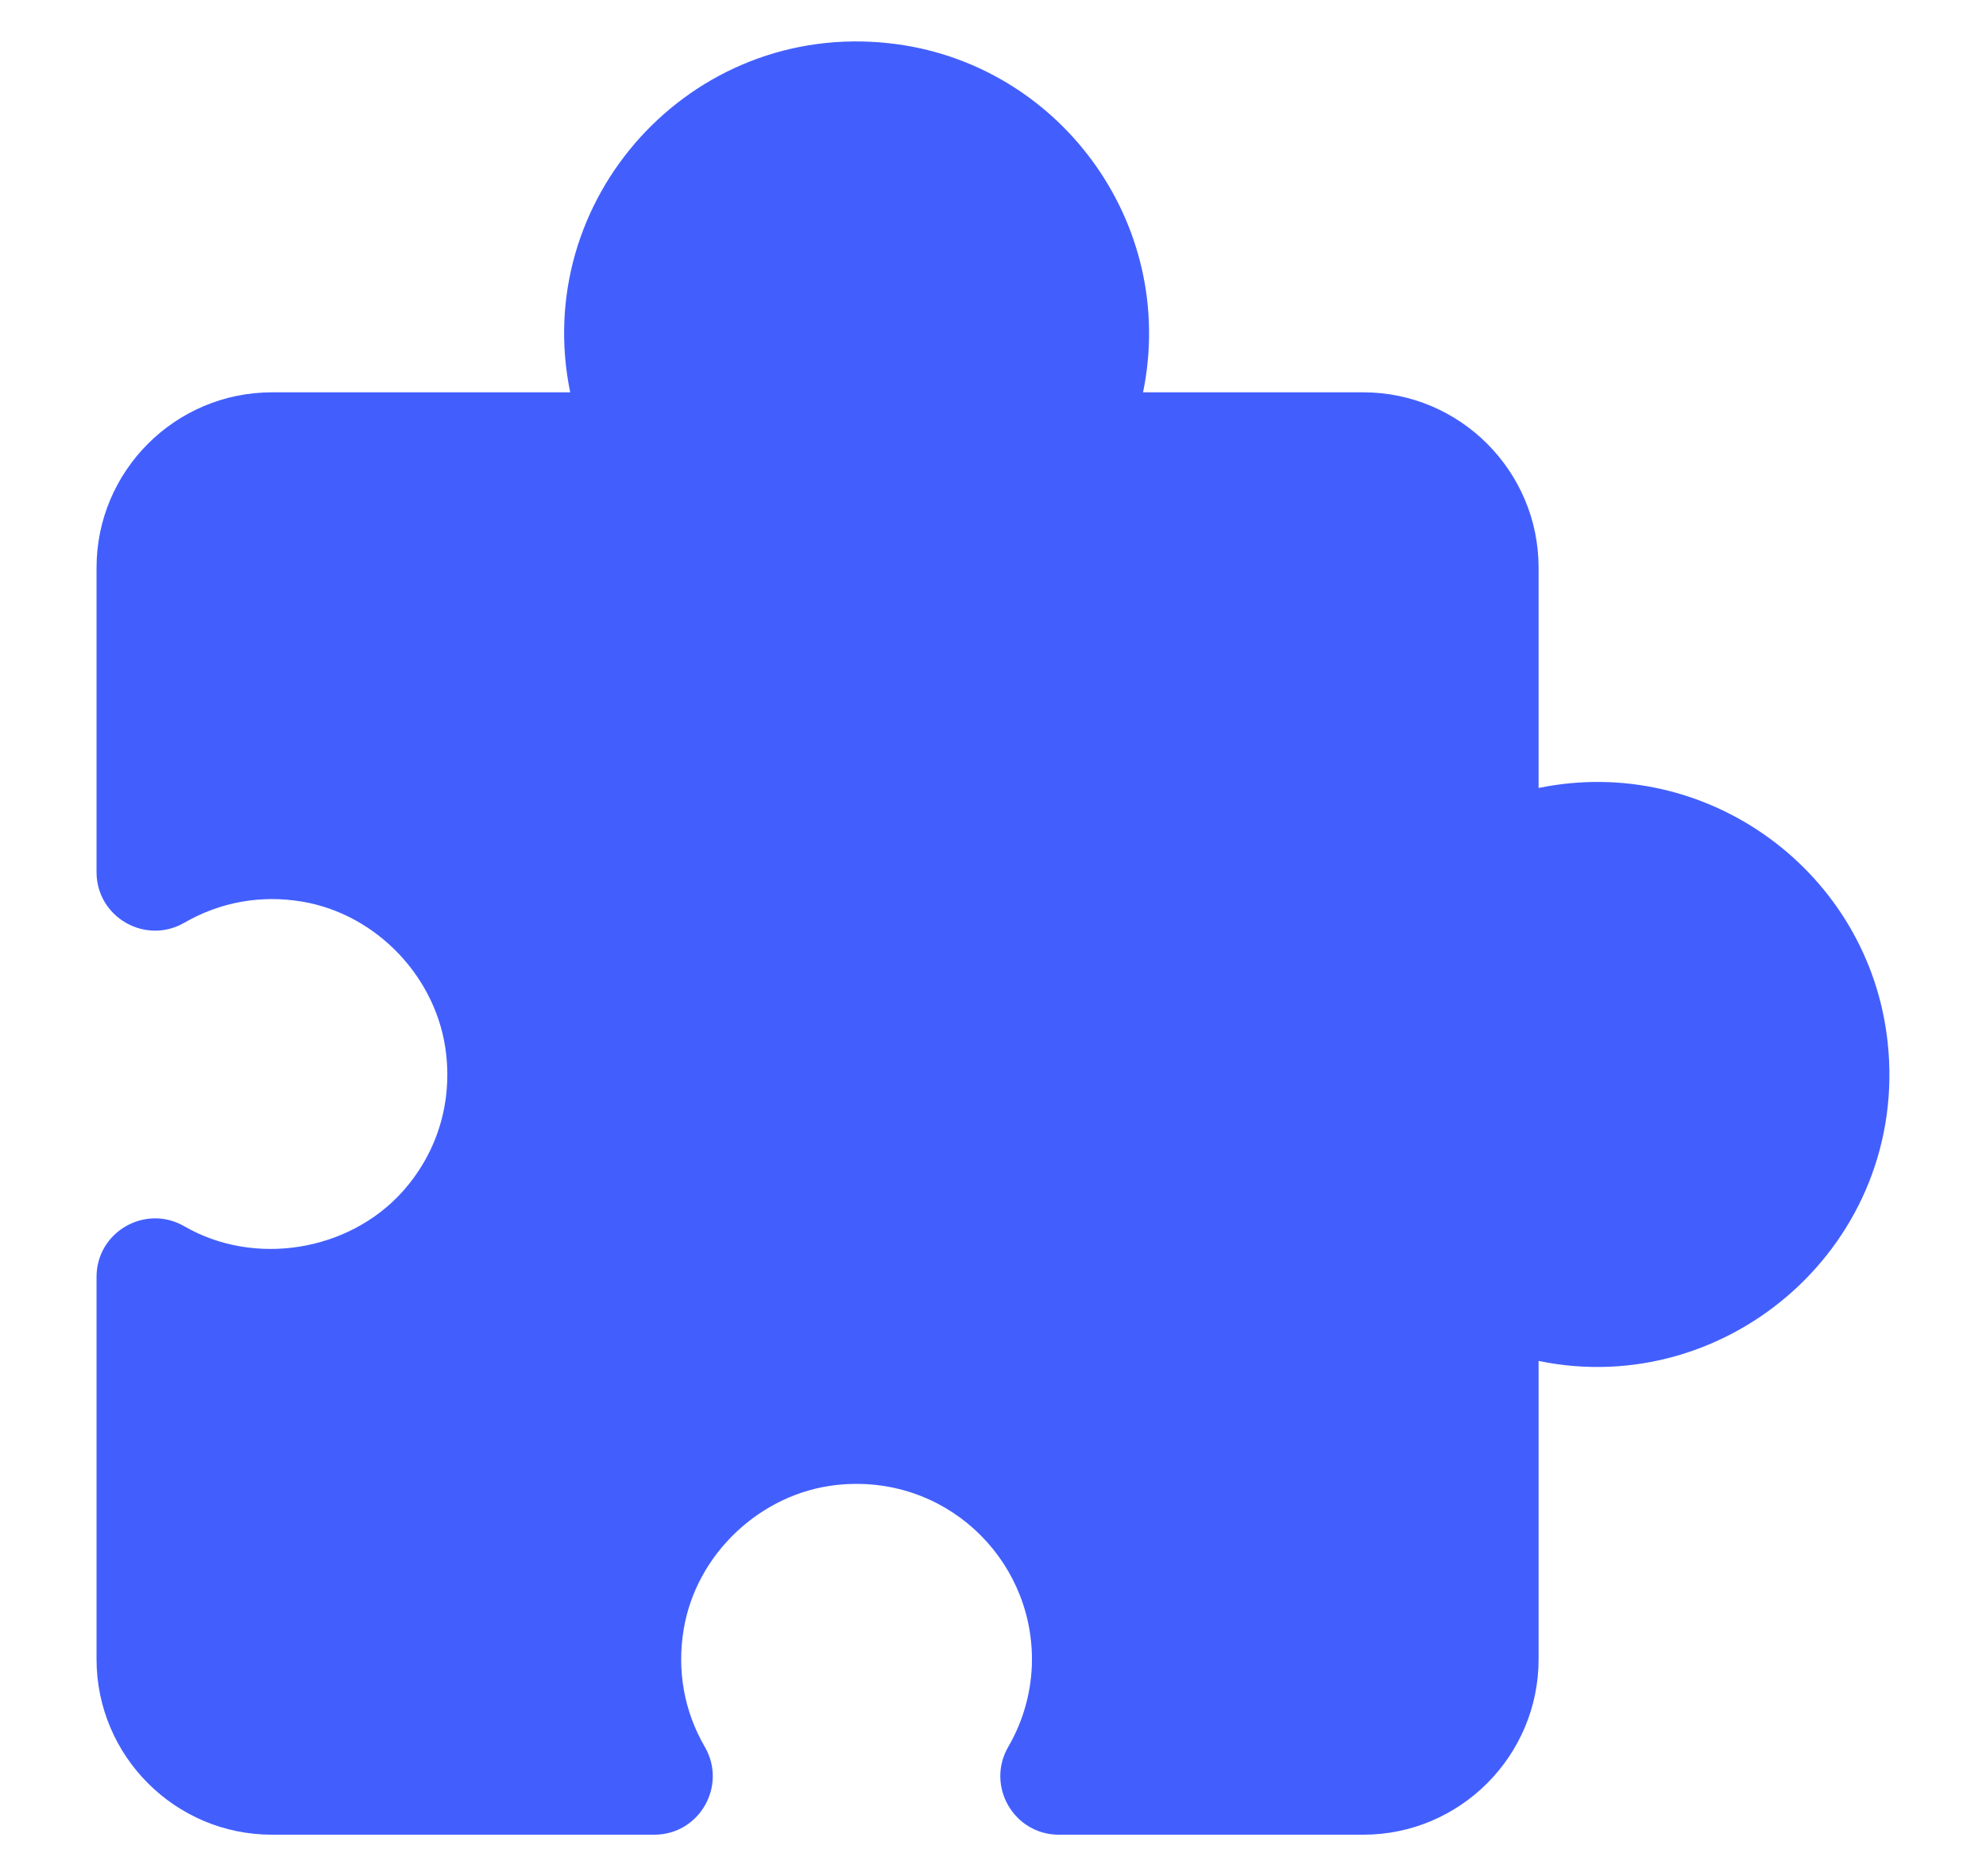 <svg width="18" height="17" viewBox="0 0 18 17" fill="none" xmlns="http://www.w3.org/2000/svg">
<path d="M17.108 9.439C16.94 7.907 15.48 6.826 13.945 7.14V5.144C13.945 4.268 13.232 3.555 12.356 3.555H10.36C10.675 2.018 9.59 0.559 8.06 0.392C6.259 0.193 4.808 1.808 5.168 3.555H2.465C1.588 3.555 0.875 4.268 0.875 5.144V7.903C0.875 8.309 1.316 8.566 1.671 8.361C1.995 8.174 2.364 8.107 2.739 8.17C3.42 8.285 3.969 8.867 4.044 9.555C4.095 10.015 3.954 10.456 3.649 10.797C3.162 11.34 2.307 11.48 1.671 11.112C1.318 10.908 0.875 11.162 0.875 11.57V15.035C0.875 15.912 1.588 16.625 2.465 16.625H5.93C6.338 16.625 6.593 16.183 6.388 15.829C6.2 15.505 6.134 15.136 6.197 14.762C6.311 14.08 6.894 13.531 7.582 13.456C8.558 13.35 9.353 14.112 9.353 15.035C9.353 15.313 9.279 15.587 9.138 15.829C8.934 16.183 9.189 16.625 9.597 16.625H12.356C13.232 16.625 13.945 15.912 13.945 15.035V12.332C15.666 12.688 17.308 11.262 17.108 9.439Z" fill="#425FFE"/>
</svg>
